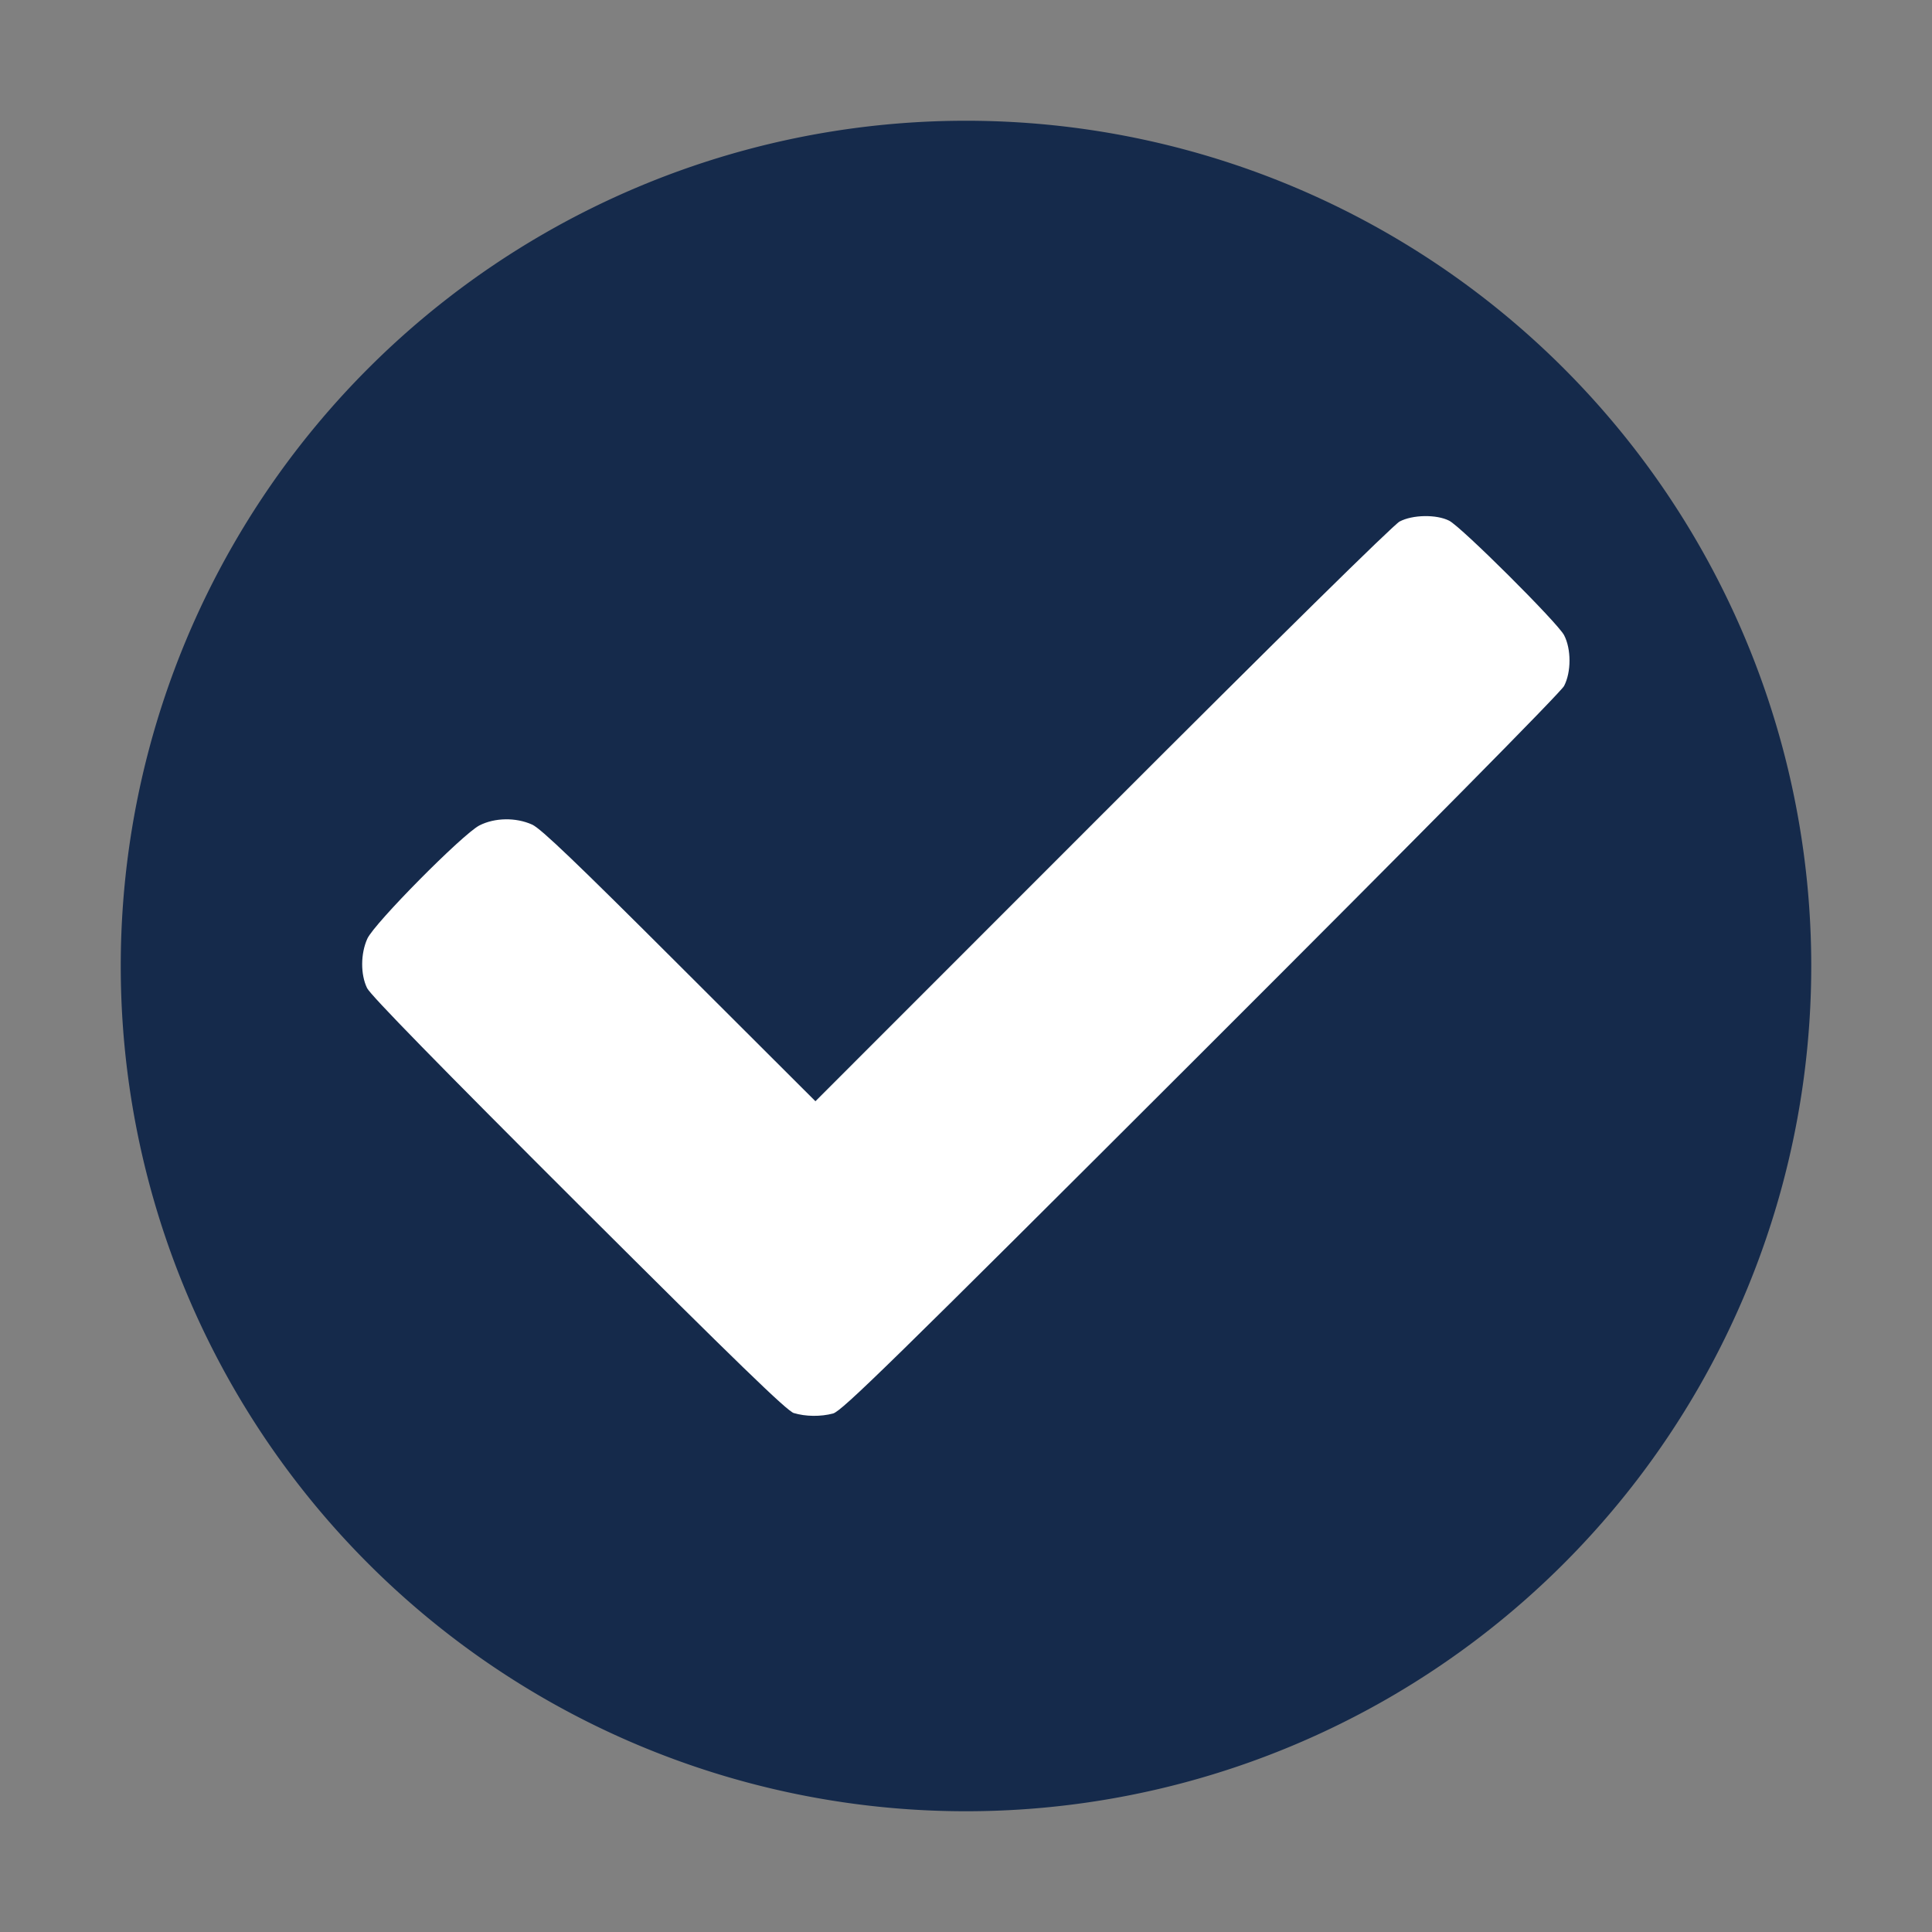 <svg width="16" height="16" version="1.1" viewBox="0 0 16 16" xmlns="http://www.w3.org/2000/svg">
	<rect x="0" y="0" width="16" height="16" fill="#808080" stroke="none"/>
	<path d="m15 8a7 7 0 0 1-6.994 7 7 7 0 0 1-7.006-6.989 7 7 0 0 1 6.983-7.011 7 7 0 0 1 7.017 6.978" fill="#152a4b" stroke-width="0" style="paint-order:stroke fill markers"/>
	<path d="m6.575 11.703c-0.057-0.017-0.461-0.409-1.784-1.728-1.152-1.15-1.723-1.734-1.751-1.792-0.055-0.113-0.054-0.285 0.002-0.409 0.058-0.128 0.789-0.866 0.928-0.938 0.127-0.065 0.302-0.068 0.437-0.007 0.072 0.032 0.366 0.314 1.22 1.167l1.126 1.124 2.377-2.378c1.455-1.456 2.41-2.396 2.461-2.423 0.108-0.057 0.305-0.06 0.41-0.007 0.101 0.051 0.897 0.844 0.952 0.948 0.06 0.115 0.06 0.306-4.1e-5 0.421-0.027 0.052-1.18 1.218-3.007 3.043-2.575 2.572-2.974 2.962-3.047 2.982-0.102 0.027-0.227 0.026-0.326-0.004z" fill="#fff" stroke-width="0" style="paint-order:stroke fill markers"/>
</svg>
